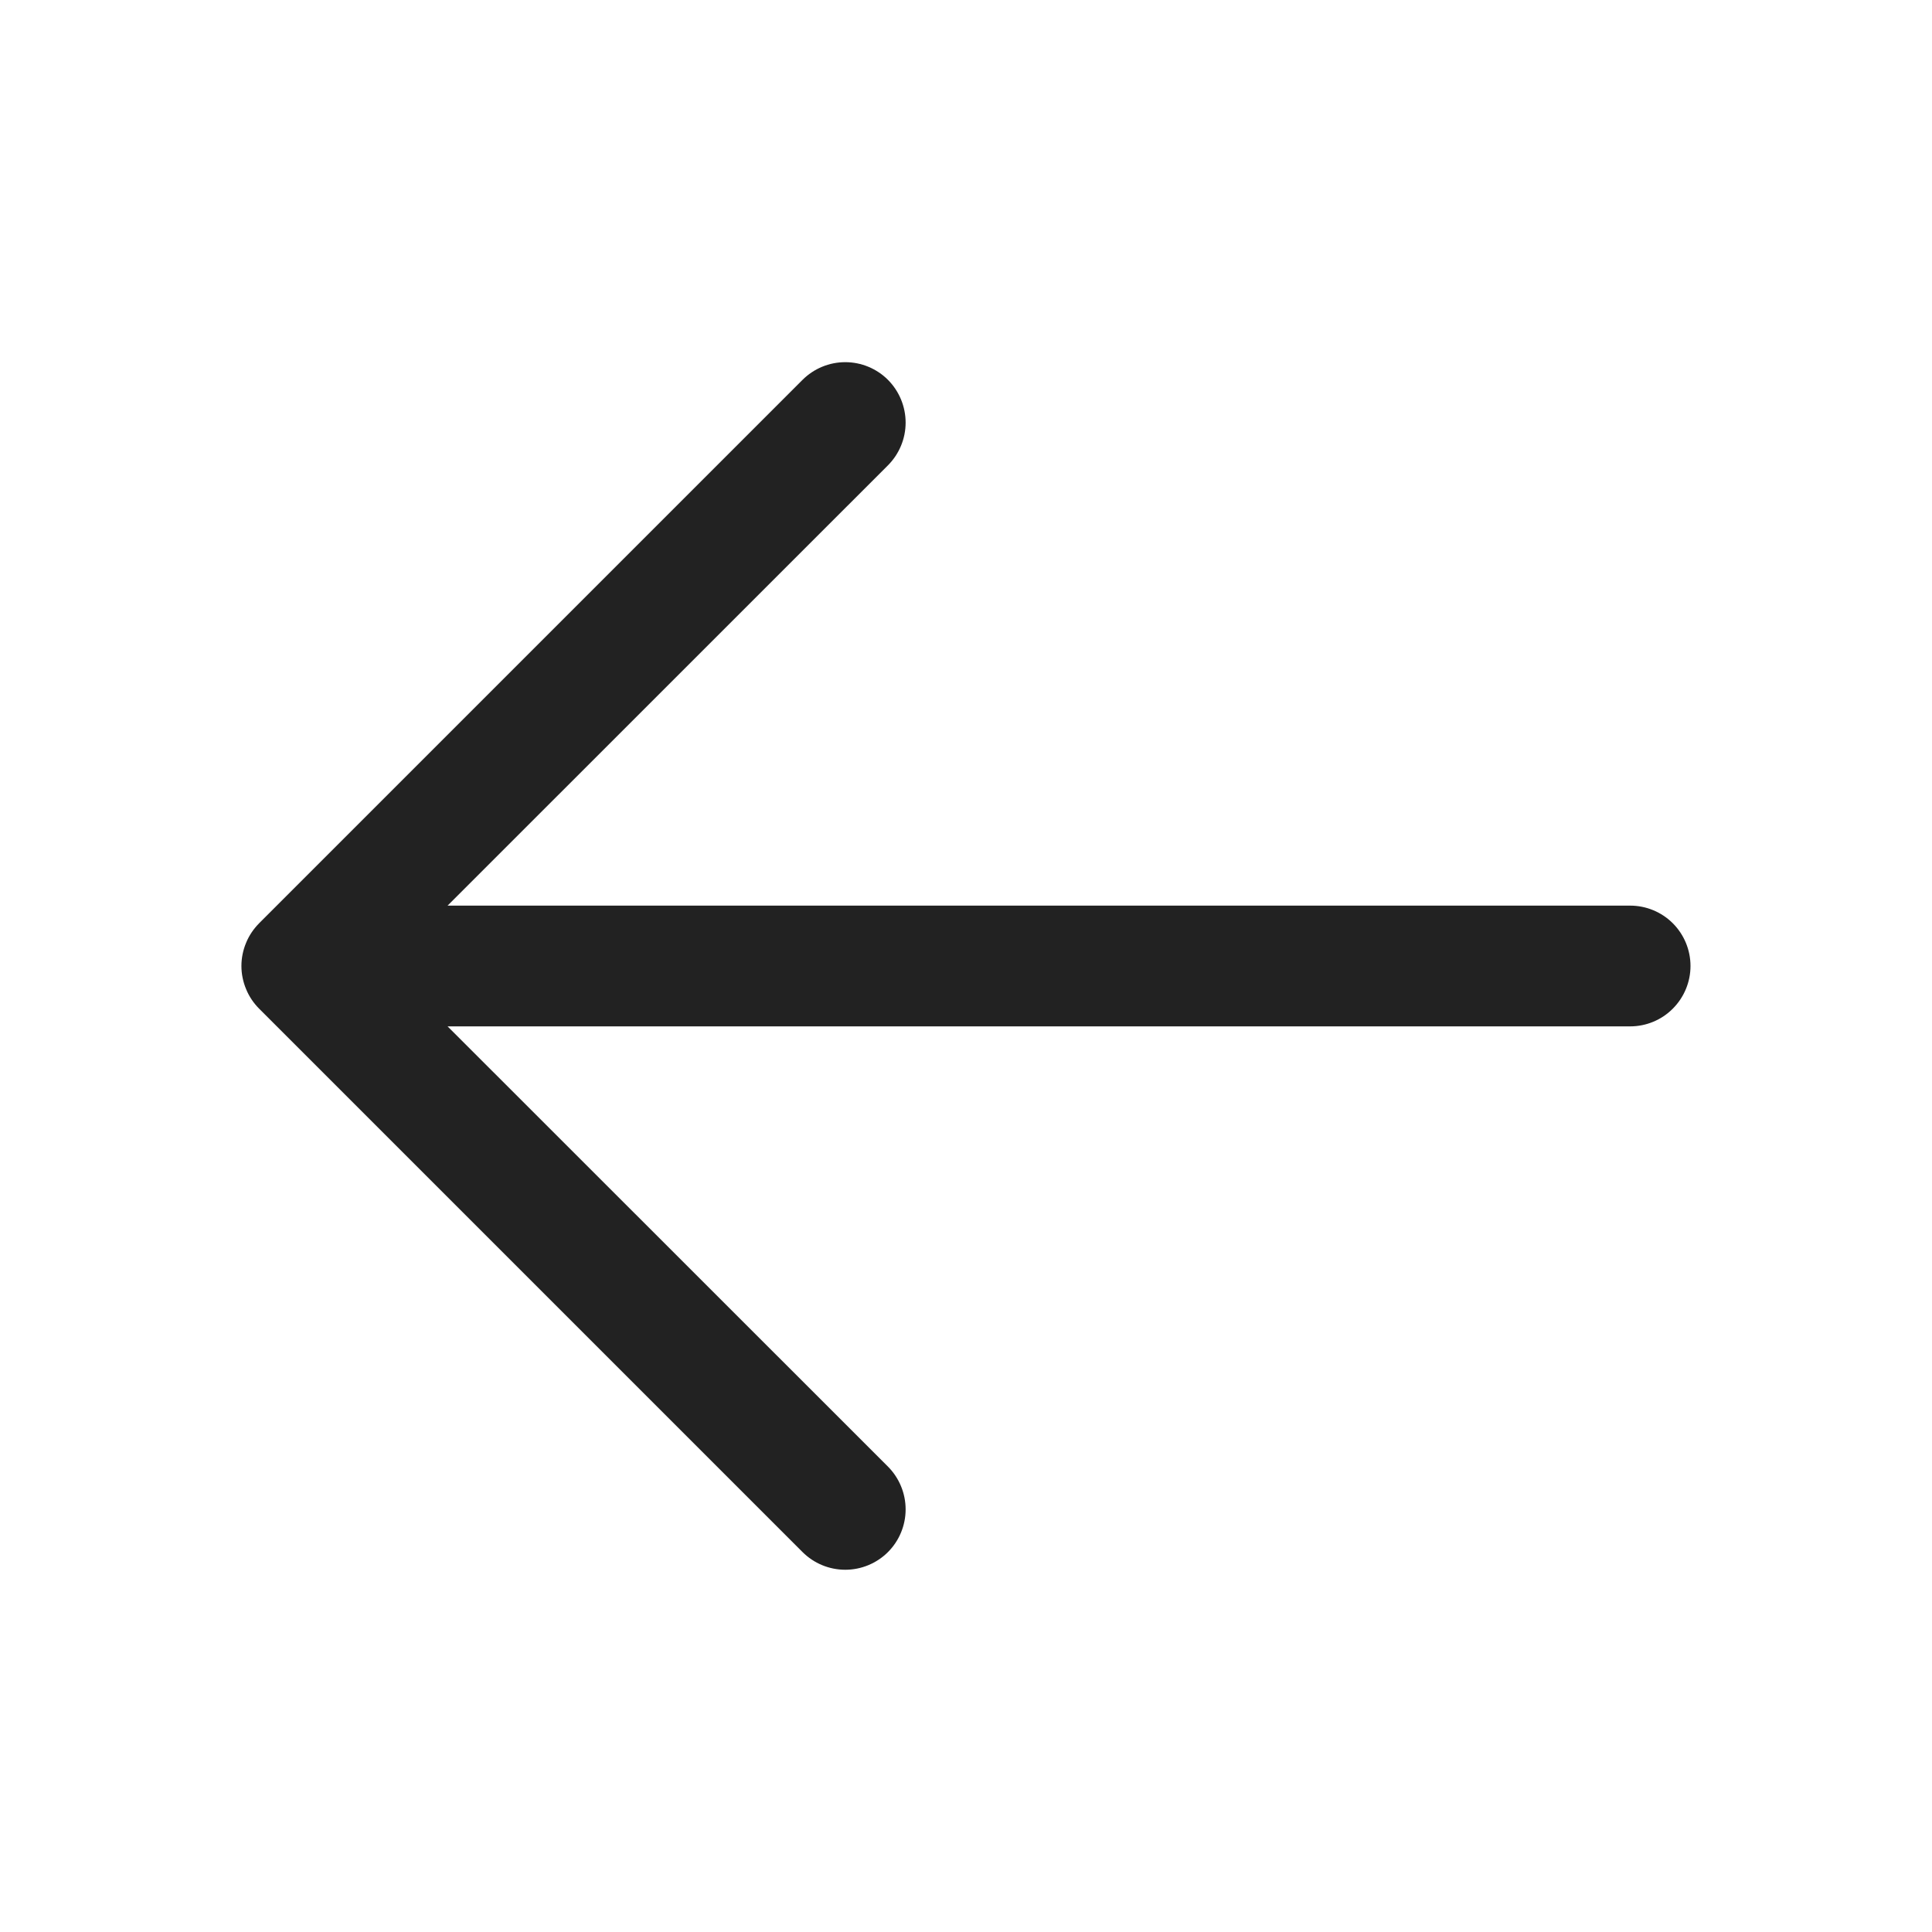 <svg width="24" height="24" viewBox="0 0 24 24" fill="none" xmlns="http://www.w3.org/2000/svg">
<path d="M3.219 11.469L9.969 4.719C10.11 4.578 10.301 4.499 10.5 4.499C10.699 4.499 10.89 4.578 11.031 4.719C11.171 4.86 11.25 5.051 11.25 5.25C11.25 5.449 11.171 5.639 11.031 5.78L5.56 11.25L20.25 11.25C20.449 11.25 20.64 11.329 20.78 11.469C20.921 11.61 21 11.801 21 12C21 12.198 20.921 12.389 20.78 12.53C20.64 12.671 20.449 12.75 20.25 12.75L5.56 12.75L11.031 18.219C11.171 18.36 11.25 18.551 11.25 18.75C11.25 18.949 11.171 19.14 11.031 19.28C10.89 19.421 10.699 19.5 10.5 19.5C10.301 19.5 10.11 19.421 9.969 19.28L3.219 12.53C3.15 12.461 3.094 12.378 3.057 12.287C3.019 12.196 2.999 12.098 2.999 12C2.999 11.901 3.019 11.803 3.057 11.712C3.094 11.621 3.15 11.539 3.219 11.469Z" fill="#222222"/>
</svg>
